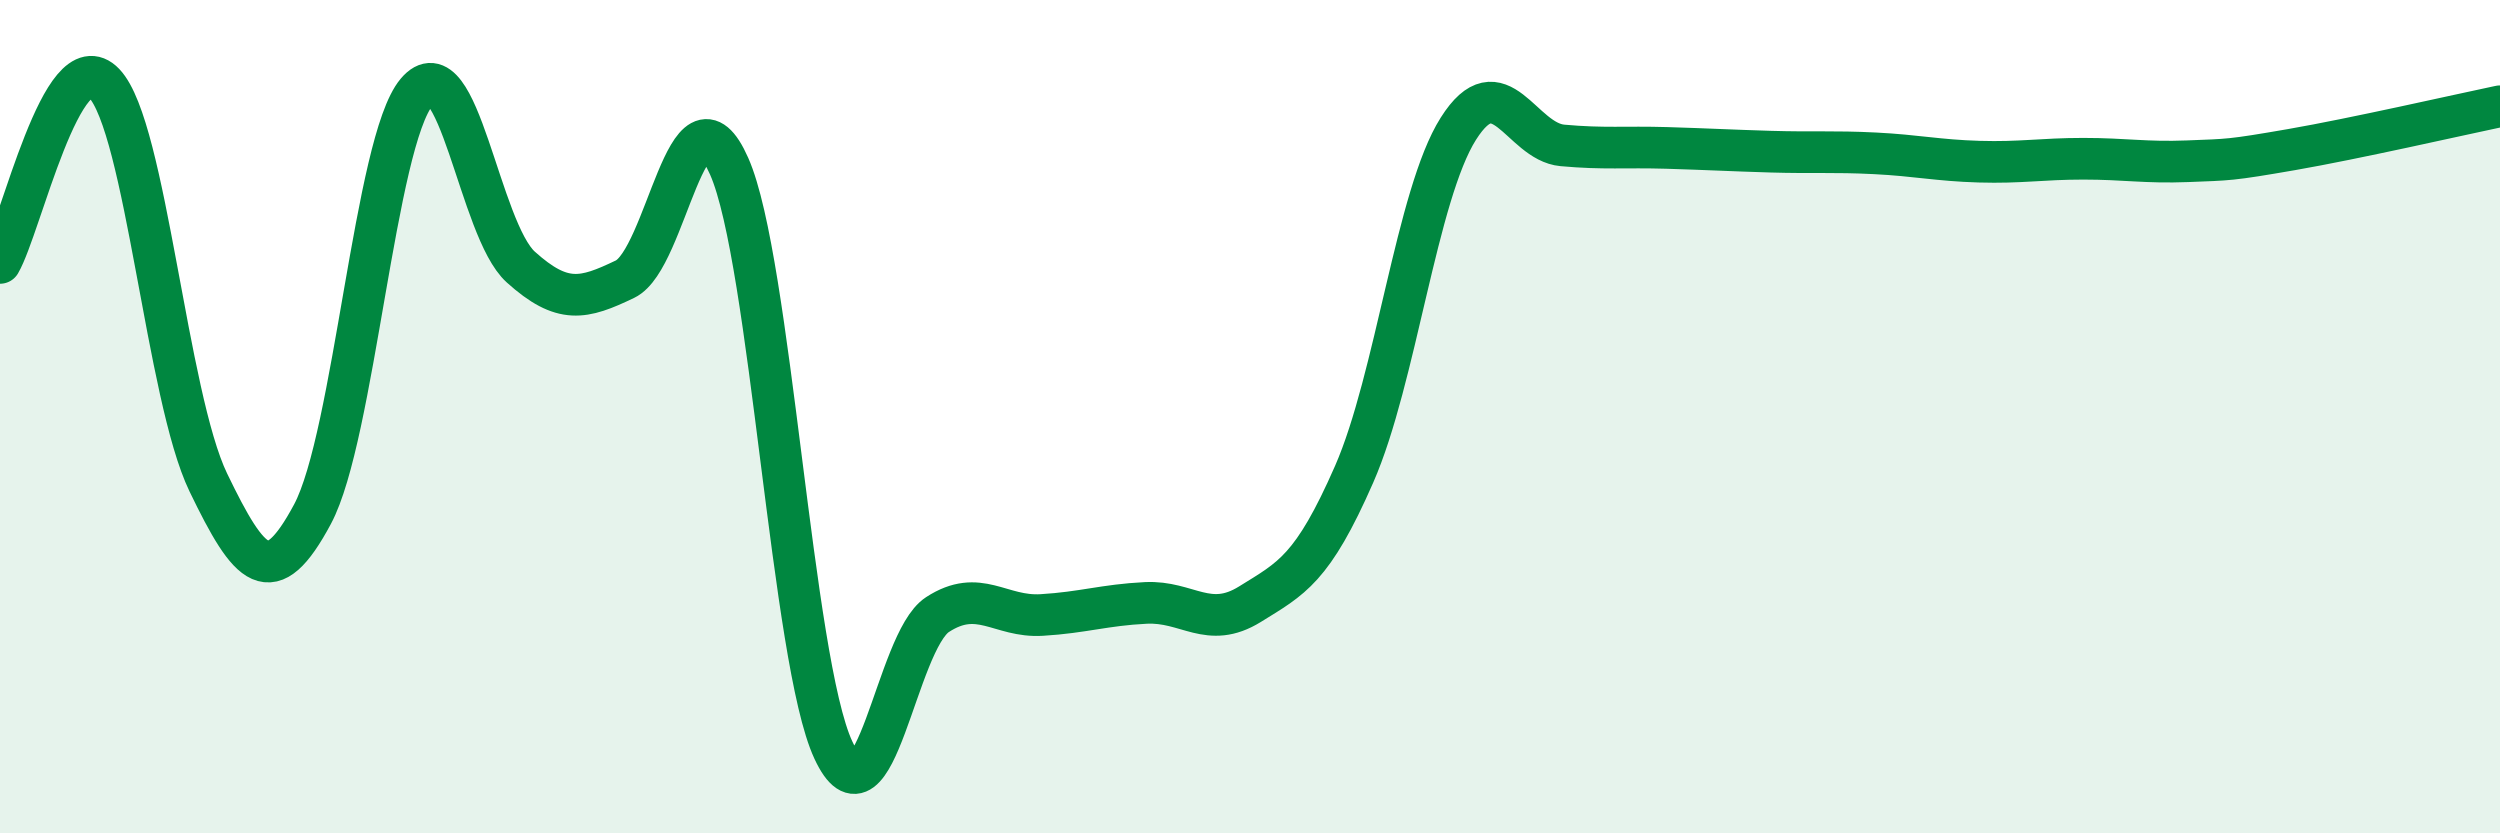 
    <svg width="60" height="20" viewBox="0 0 60 20" xmlns="http://www.w3.org/2000/svg">
      <path
        d="M 0,6.31 C 0.5,5.45 1.5,0.95 2.5,2 C 3.5,3.05 4,9.51 5,11.58 C 6,13.65 6.5,14.21 7.5,12.34 C 8.5,10.47 9,3.4 10,2.21 C 11,1.02 11.5,5.51 12.5,6.41 C 13.5,7.31 14,7.18 15,6.7 C 16,6.22 16.5,1.73 17.5,3.99 C 18.5,6.25 19,15.85 20,18 C 21,20.15 21.5,15.4 22.5,14.75 C 23.5,14.1 24,14.82 25,14.76 C 26,14.7 26.5,14.52 27.5,14.47 C 28.5,14.42 29,15.12 30,14.5 C 31,13.88 31.5,13.66 32.5,11.38 C 33.5,9.1 34,4.67 35,3.09 C 36,1.51 36.5,3.4 37.5,3.49 C 38.5,3.58 39,3.52 40,3.55 C 41,3.58 41.5,3.61 42.5,3.64 C 43.5,3.67 44,3.63 45,3.68 C 46,3.73 46.5,3.85 47.5,3.88 C 48.5,3.91 49,3.81 50,3.81 C 51,3.81 51.5,3.91 52.5,3.87 C 53.5,3.83 53.5,3.85 55,3.59 C 56.5,3.33 59,2.76 60,2.55L60 20L0 20Z"
        fill="#008740"
        opacity="0.1"
        stroke-linecap="round"
        stroke-linejoin="round"
      />
      <path
        d="M 0,6.31 C 0.5,5.45 1.5,0.95 2.5,2 C 3.5,3.05 4,9.51 5,11.58 C 6,13.65 6.5,14.21 7.5,12.34 C 8.5,10.47 9,3.4 10,2.21 C 11,1.02 11.5,5.51 12.5,6.41 C 13.5,7.31 14,7.18 15,6.7 C 16,6.22 16.5,1.73 17.5,3.99 C 18.5,6.25 19,15.85 20,18 C 21,20.15 21.5,15.4 22.5,14.75 C 23.5,14.1 24,14.82 25,14.76 C 26,14.7 26.5,14.52 27.5,14.47 C 28.5,14.42 29,15.12 30,14.5 C 31,13.88 31.5,13.66 32.5,11.38 C 33.5,9.1 34,4.67 35,3.09 C 36,1.51 36.5,3.4 37.5,3.49 C 38.5,3.58 39,3.52 40,3.55 C 41,3.58 41.5,3.61 42.5,3.64 C 43.5,3.67 44,3.63 45,3.68 C 46,3.73 46.5,3.85 47.5,3.88 C 48.5,3.91 49,3.81 50,3.81 C 51,3.81 51.5,3.91 52.5,3.87 C 53.5,3.83 53.5,3.85 55,3.59 C 56.5,3.33 59,2.76 60,2.55"
        stroke="#008740"
        stroke-width="1"
        fill="none"
        stroke-linecap="round"
        stroke-linejoin="round"
      />
    </svg>
  